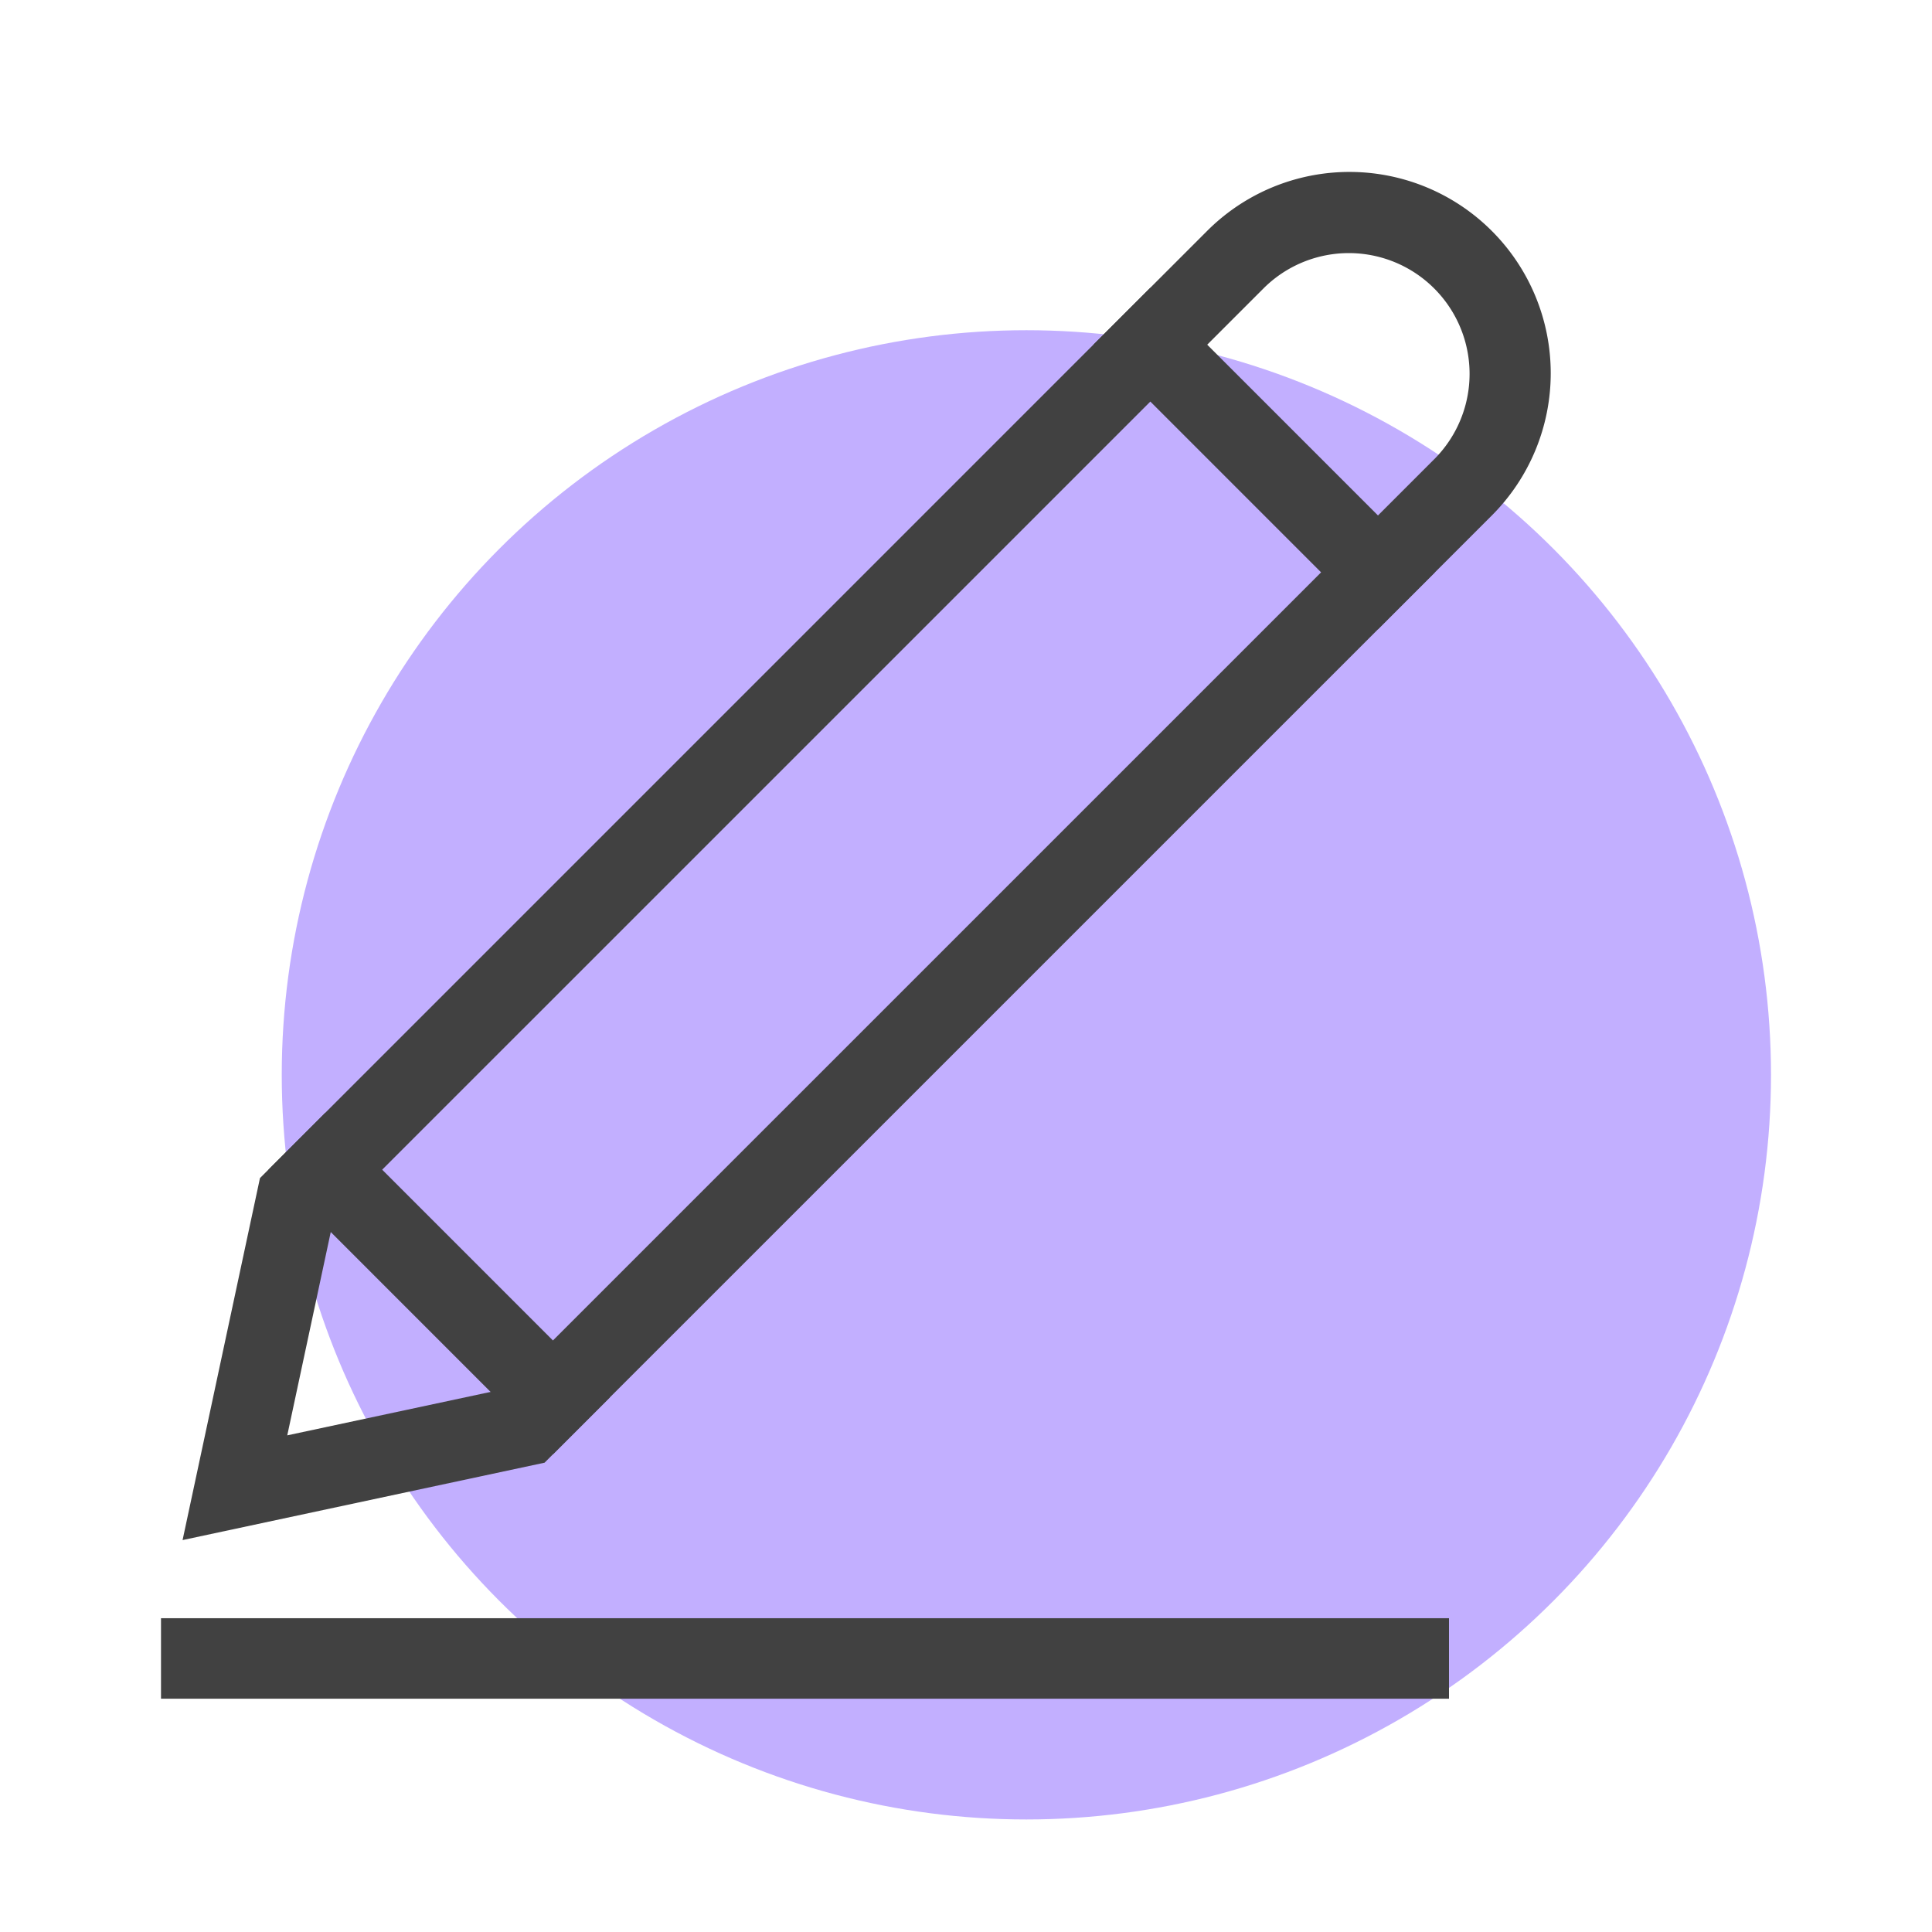 <svg xmlns="http://www.w3.org/2000/svg" width="48" height="48"><g fill="none" fill-rule="evenodd"><path fill="none" d="M0 0h48v48H0z"/><g transform="translate(0 2)"><circle cx="25.5" cy="24.704" r="18.5" fill="#C2AFFF" fill-rule="nonzero"/><g fill="#414141"><g fill-rule="nonzero"><path d="M37.063 3.737a5 5 0 01.001 7.07L13.53 34.34l-8.994 1.923 1.923-8.994L29.993 3.735a4.999 4.999 0 017.07.002zM35.65 9.392a3 3 0 00-4.243-4.242L8.291 28.265l-1.154 5.396 5.396-1.153L35.65 9.392z"/><path d="M28.579 5.15l7.07 7.07-1.413 1.414-7.07-7.071zM8.082 25.647l7.07 7.071-1.413 1.414-7.07-7.071z"/></g><path d="M4 38.204h32v2H4z"/></g></g></g></svg>